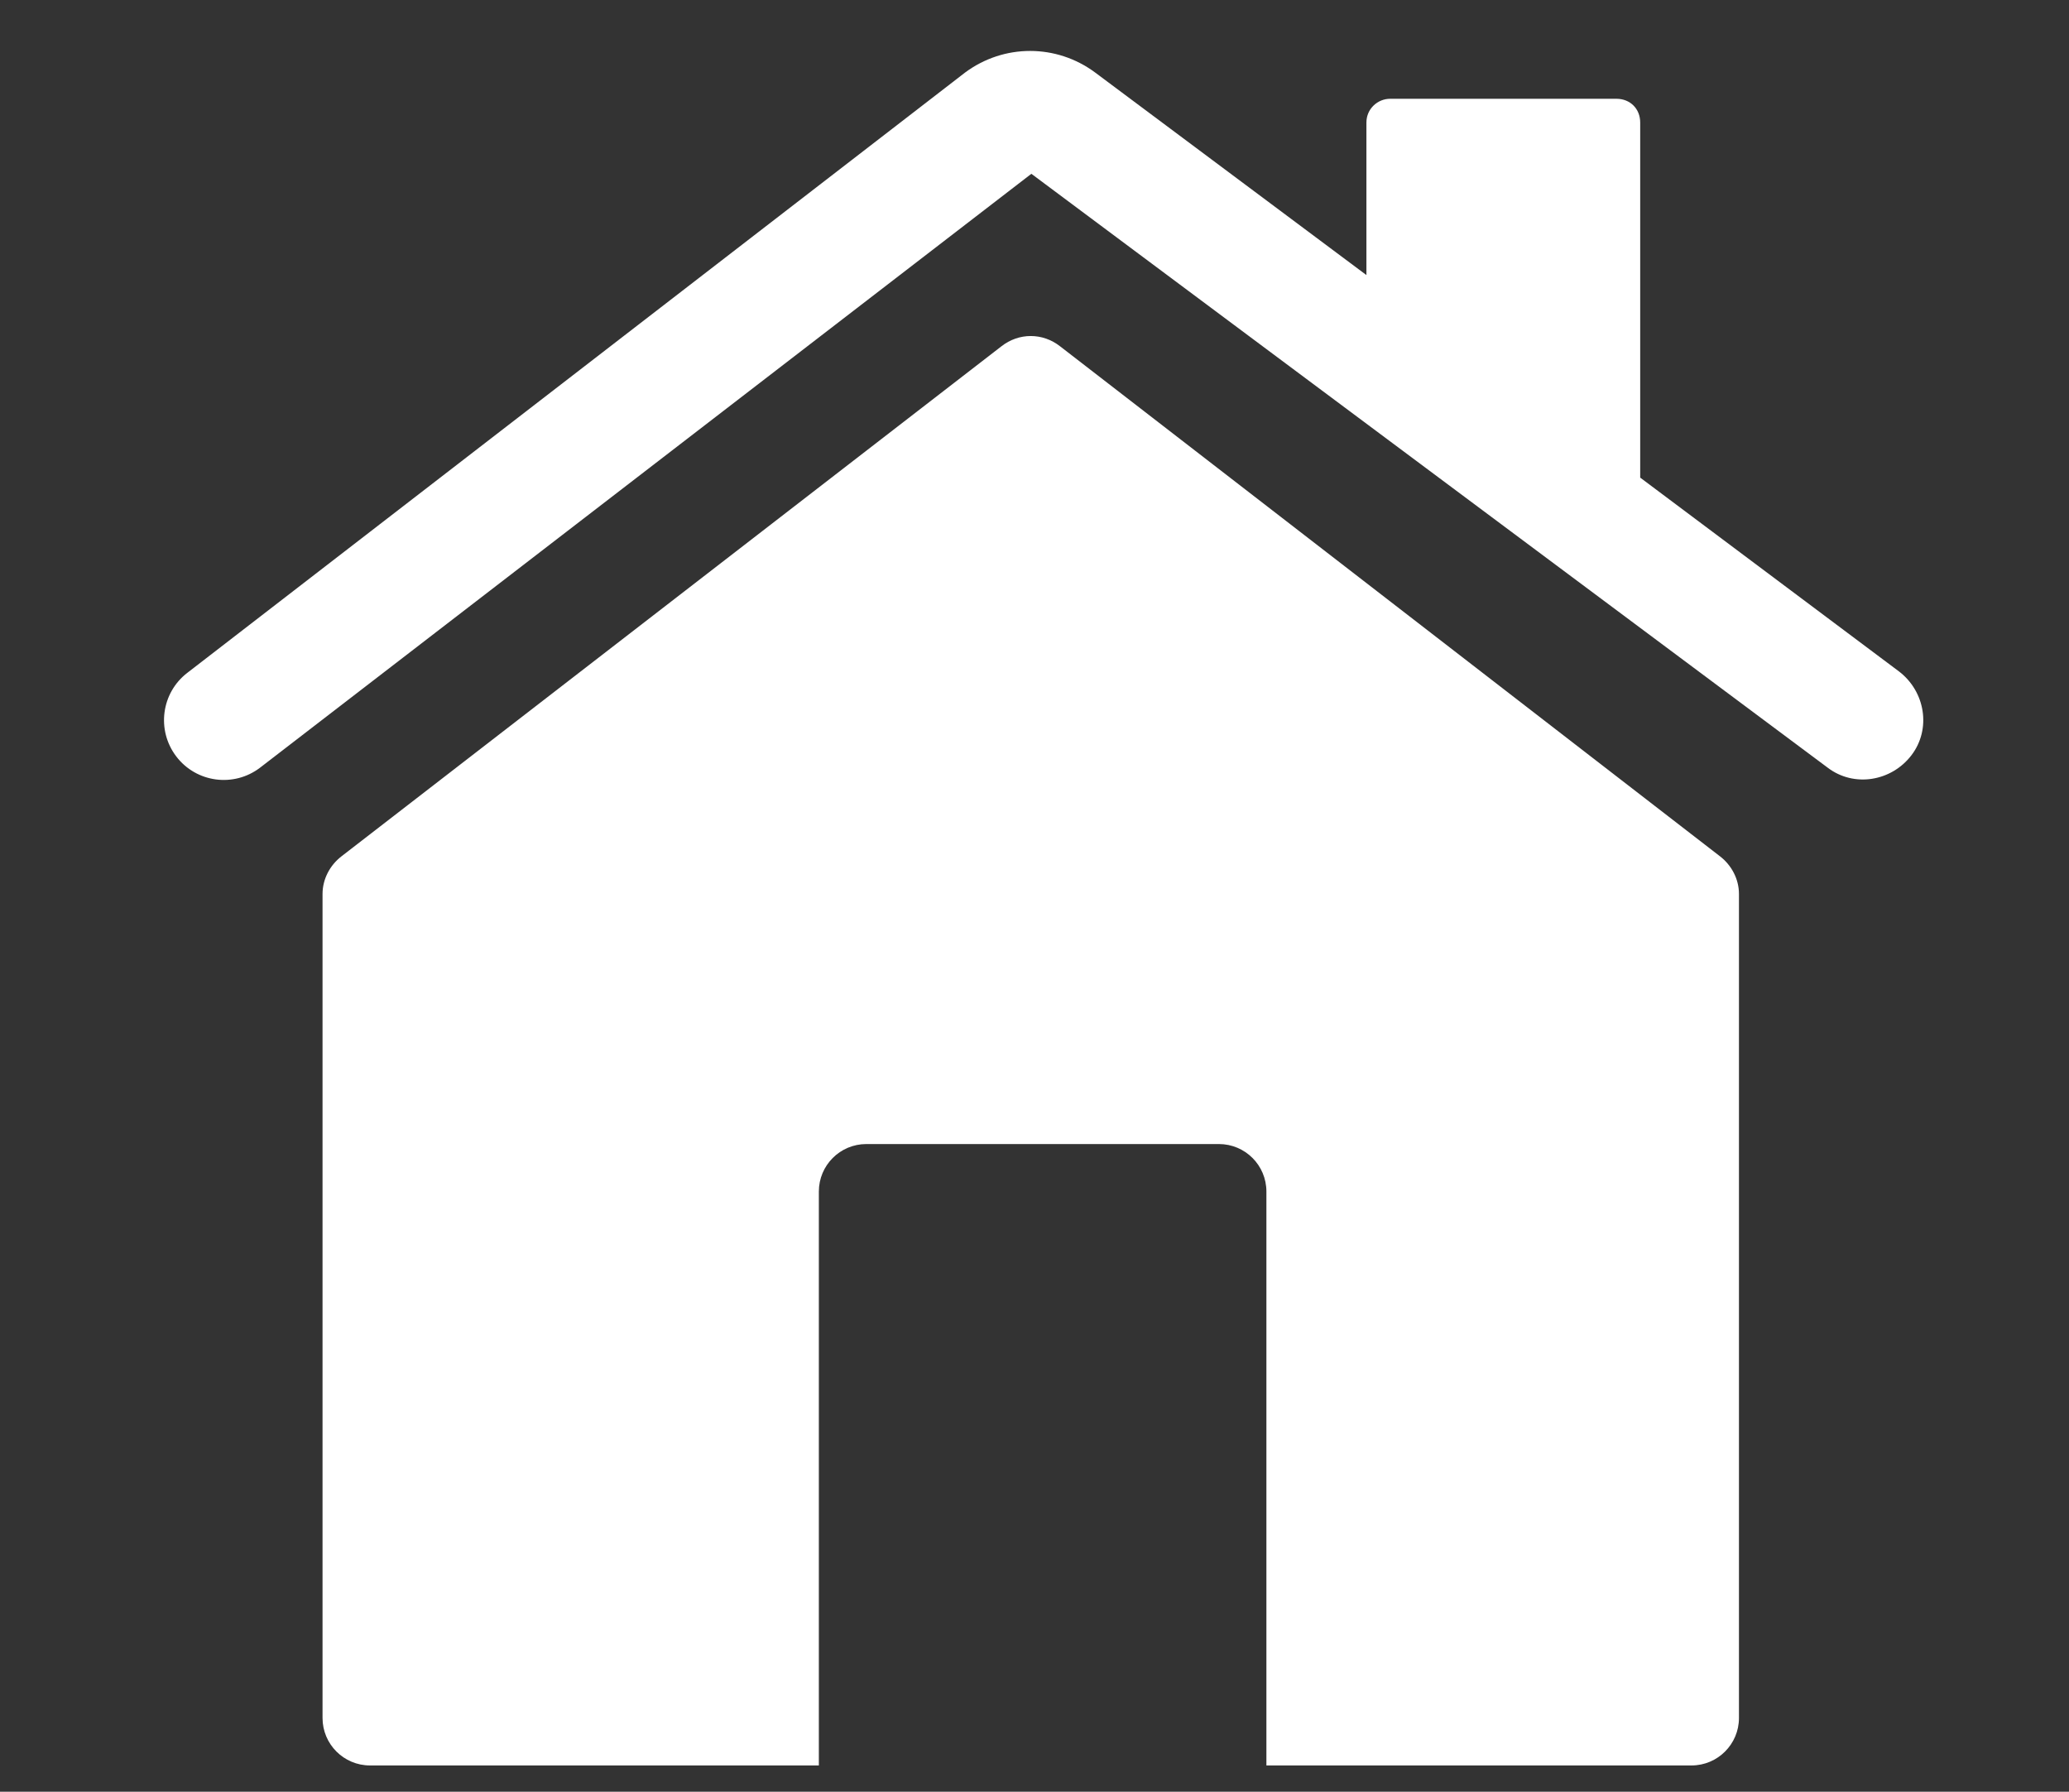 <?xml version="1.0" encoding="UTF-8"?>
<svg id="Layer_3" xmlns="http://www.w3.org/2000/svg" version="1.1" viewBox="0 0 16.55 14.33">
  <rect x="0" y="0" width="16.55" height="14.33" fill="#333333" stroke="none"/>
  <!-- Generator: Adobe Illustrator 30.0.0, SVG Export Plug-In . SVG Version: 2.1.1 Build 123)  -->
  <defs>
    <style>
      .st0 {
        fill: #fff;
        fill-rule: evenodd;
      }
    </style>
  </defs>
  <path class="st0" d="M8.25,1.39l6.37,4.75c.21.16.51.11.67-.1.16-.21.11-.51-.1-.67l-2.07-1.55V.98c0-.11-.08-.19-.19-.19h-1.81c-.1,0-.19.08-.19.19v1.22l-2.17-1.62c-.31-.23-.73-.23-1.04,0L1.5,5.38c-.21.16-.25.46-.09.67.16.21.46.25.67.09L8.25,1.39ZM2.73,6.85c-.09.07-.15.18-.15.3v6.59c0,.21.17.38.38.38h3.59v-4.59c0-.21.17-.38.38-.38h2.82c.21,0,.38.17.38.38v4.59h3.4c.21,0,.38-.17.38-.38v-6.59c0-.12-.06-.23-.15-.3l-5.28-4.08c-.14-.11-.33-.11-.47,0L2.73,6.85Z"/>
</svg>